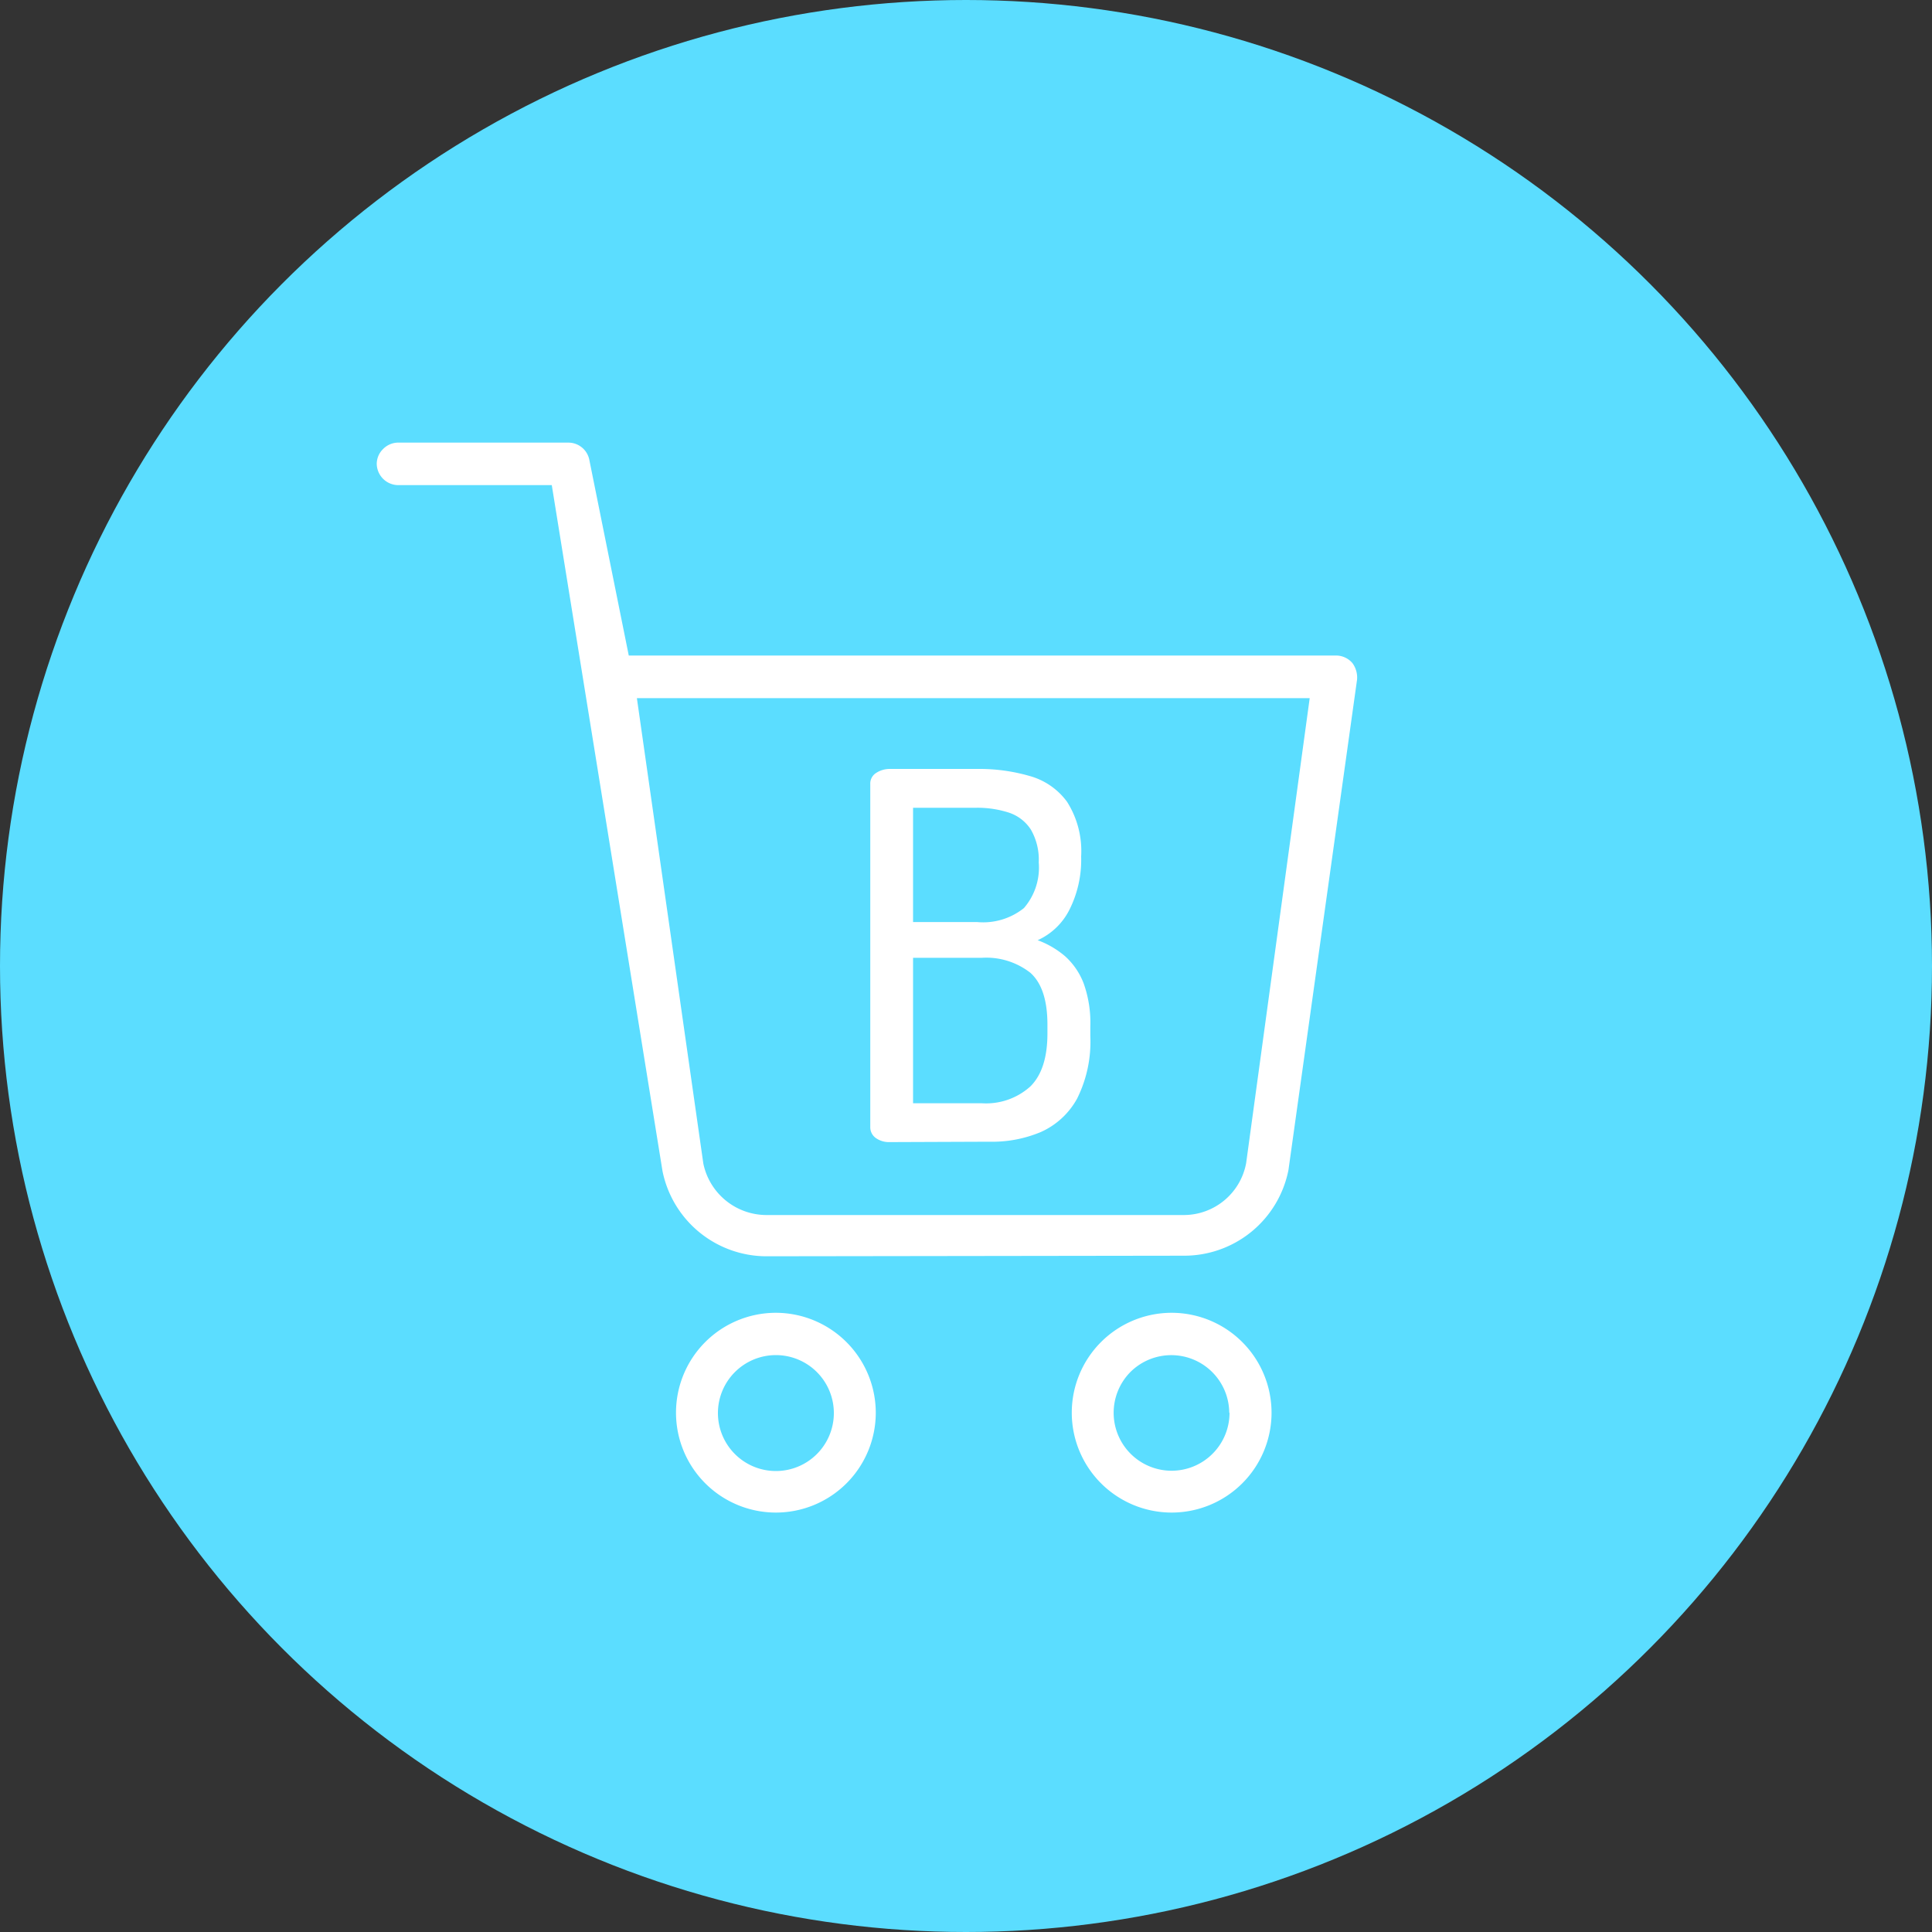 <svg id="Ebene_1" data-name="Ebene 1" xmlns="http://www.w3.org/2000/svg" viewBox="0 0 200 200"><rect x="0" y="0" width="200" height="200" fill="#333333" stroke="none"/><defs><style>.cls-1{fill:#5bddff;}.cls-2{fill:#fff;}</style></defs><circle class="cls-1" cx="100" cy="100" r="100"/><g id="Icon_feather-shopping-cart" data-name="Icon feather-shopping-cart"><g id="Pfad_3949" data-name="Pfad 3949"><path class="cls-2" d="M80.32,135.9a10.34,10.34,0,1,0,10.34,10.35A10.36,10.36,0,0,0,80.32,135.9Zm0,4.38a6,6,0,1,1-6,6A6,6,0,0,1,80.32,140.28Z"/></g><g id="Pfad_3950" data-name="Pfad 3950"><path class="cls-2" d="M121.28,135.9h0a10.34,10.34,0,1,0,10.35,10.33A10.35,10.35,0,0,0,121.26,135.9Zm6,10.35a6,6,0,0,1-6,6h0A6,6,0,0,1,117.05,142a6,6,0,0,1,10.2,4.23Z"/></g><g id="Pfad_3951" data-name="Pfad 3951"><path class="cls-2" d="M140,68.64a2.23,2.23,0,0,0-1.69-.78H65.09L61,47.57a2.21,2.21,0,0,0-2.14-1.75H41.16a2.21,2.21,0,0,0-1.52.68A2.15,2.15,0,0,0,39,48a2.24,2.24,0,0,0,2.22,2.22h15.9l11.46,71a11,11,0,0,0,10.76,8.83l43.21-.06a11,11,0,0,0,10.83-8.87l7.1-50.75A2.51,2.51,0,0,0,140,68.64Zm-4.42,3.63L129,120.41a6.57,6.57,0,0,1-6.49,5.37H79.3a6.69,6.69,0,0,1-6.49-5.32L65.93,72.27Z"/></g></g><path class="cls-2" d="M92.09,118.23a2.35,2.35,0,0,1-1.45-.44,1.37,1.37,0,0,1-.55-1.1V81.18A1.3,1.3,0,0,1,90.72,80a2.57,2.57,0,0,1,1.37-.4h9.1a18.73,18.73,0,0,1,5.36.72A7.16,7.16,0,0,1,110.46,83a9.51,9.51,0,0,1,1.46,5.66,11.5,11.5,0,0,1-1.23,5.55,6.83,6.83,0,0,1-3.27,3.12A9.32,9.32,0,0,1,110.27,99a7.29,7.29,0,0,1,1.91,2.8,12.08,12.08,0,0,1,.69,4.46v1a13.18,13.18,0,0,1-1.37,6.47,8,8,0,0,1-3.76,3.46,13,13,0,0,1-5.34,1Zm2.43-22.78h6.62A6.75,6.75,0,0,0,106,94a6.41,6.41,0,0,0,1.53-4.73,6.22,6.22,0,0,0-.82-3.4,4.32,4.32,0,0,0-2.28-1.75,10.61,10.61,0,0,0-3.4-.5H94.52Zm0,18.76h7.14a6.84,6.84,0,0,0,5-1.74q1.77-1.75,1.77-5.49v-.91q0-3.79-1.77-5.37a7.41,7.41,0,0,0-5-1.55H94.52Z"/></svg>